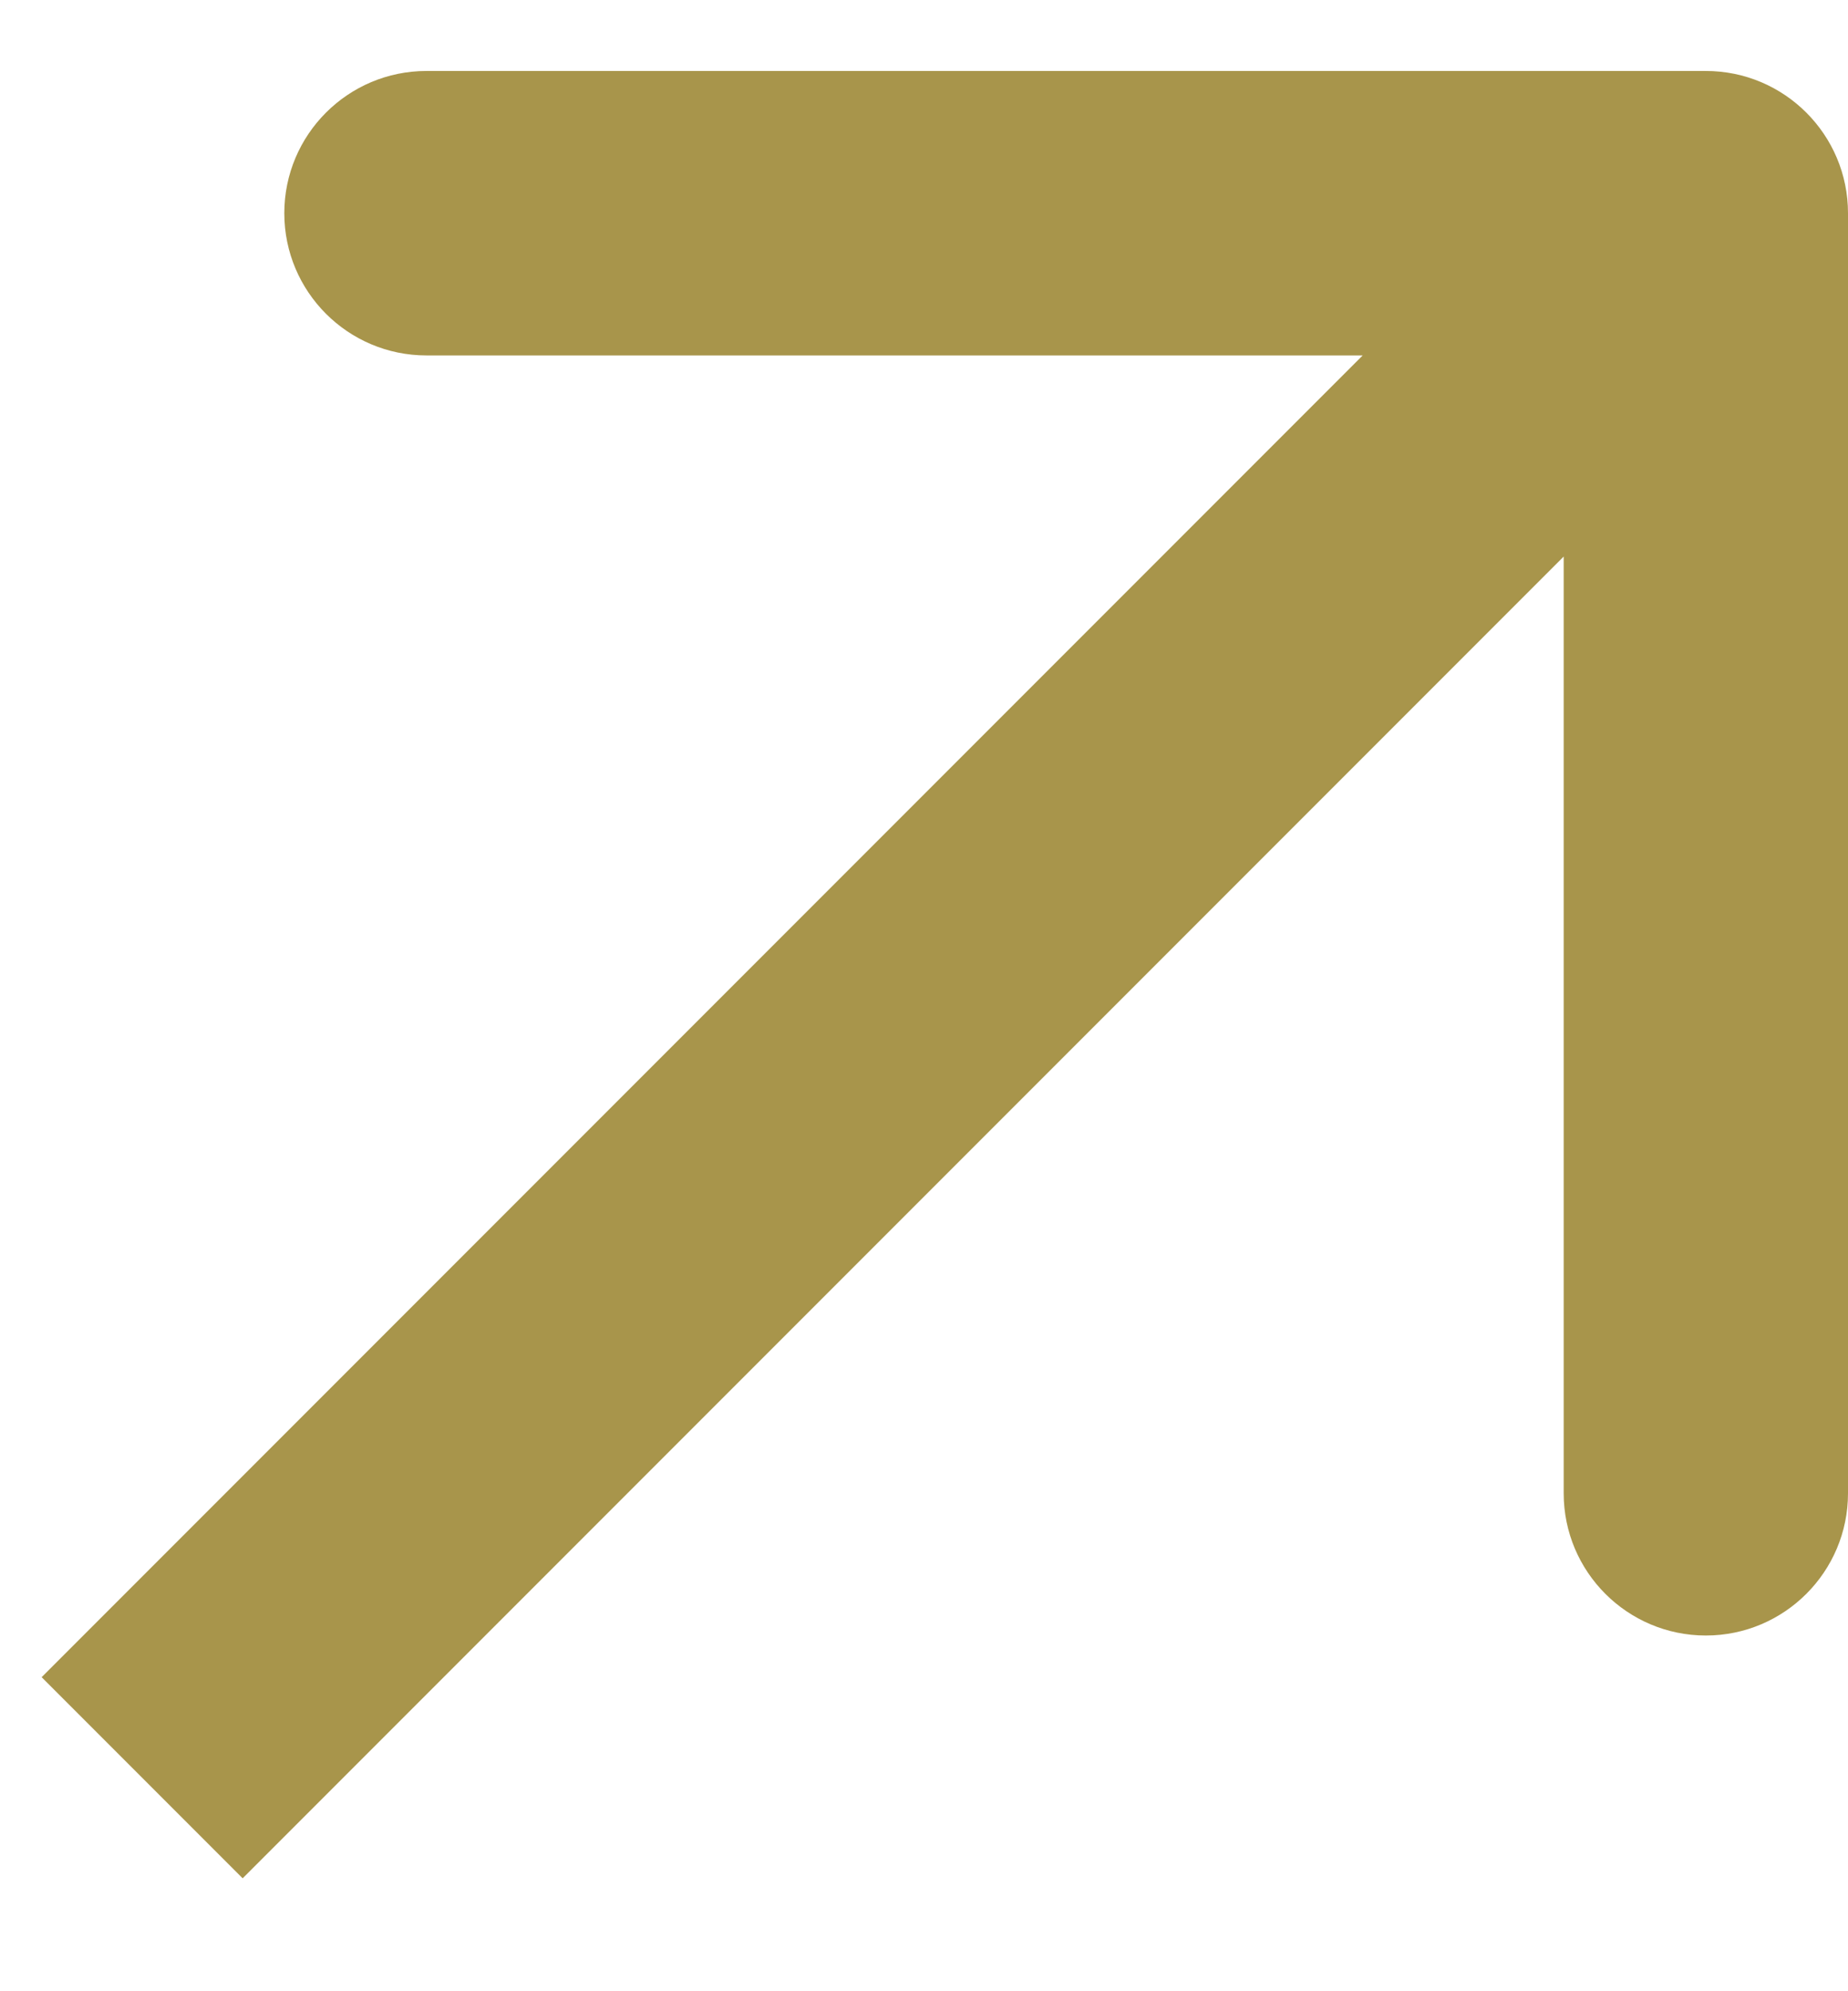 <svg width="13" height="14" viewBox="0 0 13 14" fill="none" xmlns="http://www.w3.org/2000/svg">
<path id="Arrow 2" d="M13 1.499C13 0.947 12.552 0.499 12 0.499L3 0.499C2.448 0.499 2 0.947 2 1.499C2 2.051 2.448 2.499 3 2.499L11 2.499L11 10.499C11 11.051 11.448 11.499 12 11.499C12.552 11.499 13 11.051 13 10.499L13 1.499ZM1.707 13.206L12.707 2.206L11.293 0.792L0.293 11.792L1.707 13.206Z" fill="#A8954B"/>
</svg>
